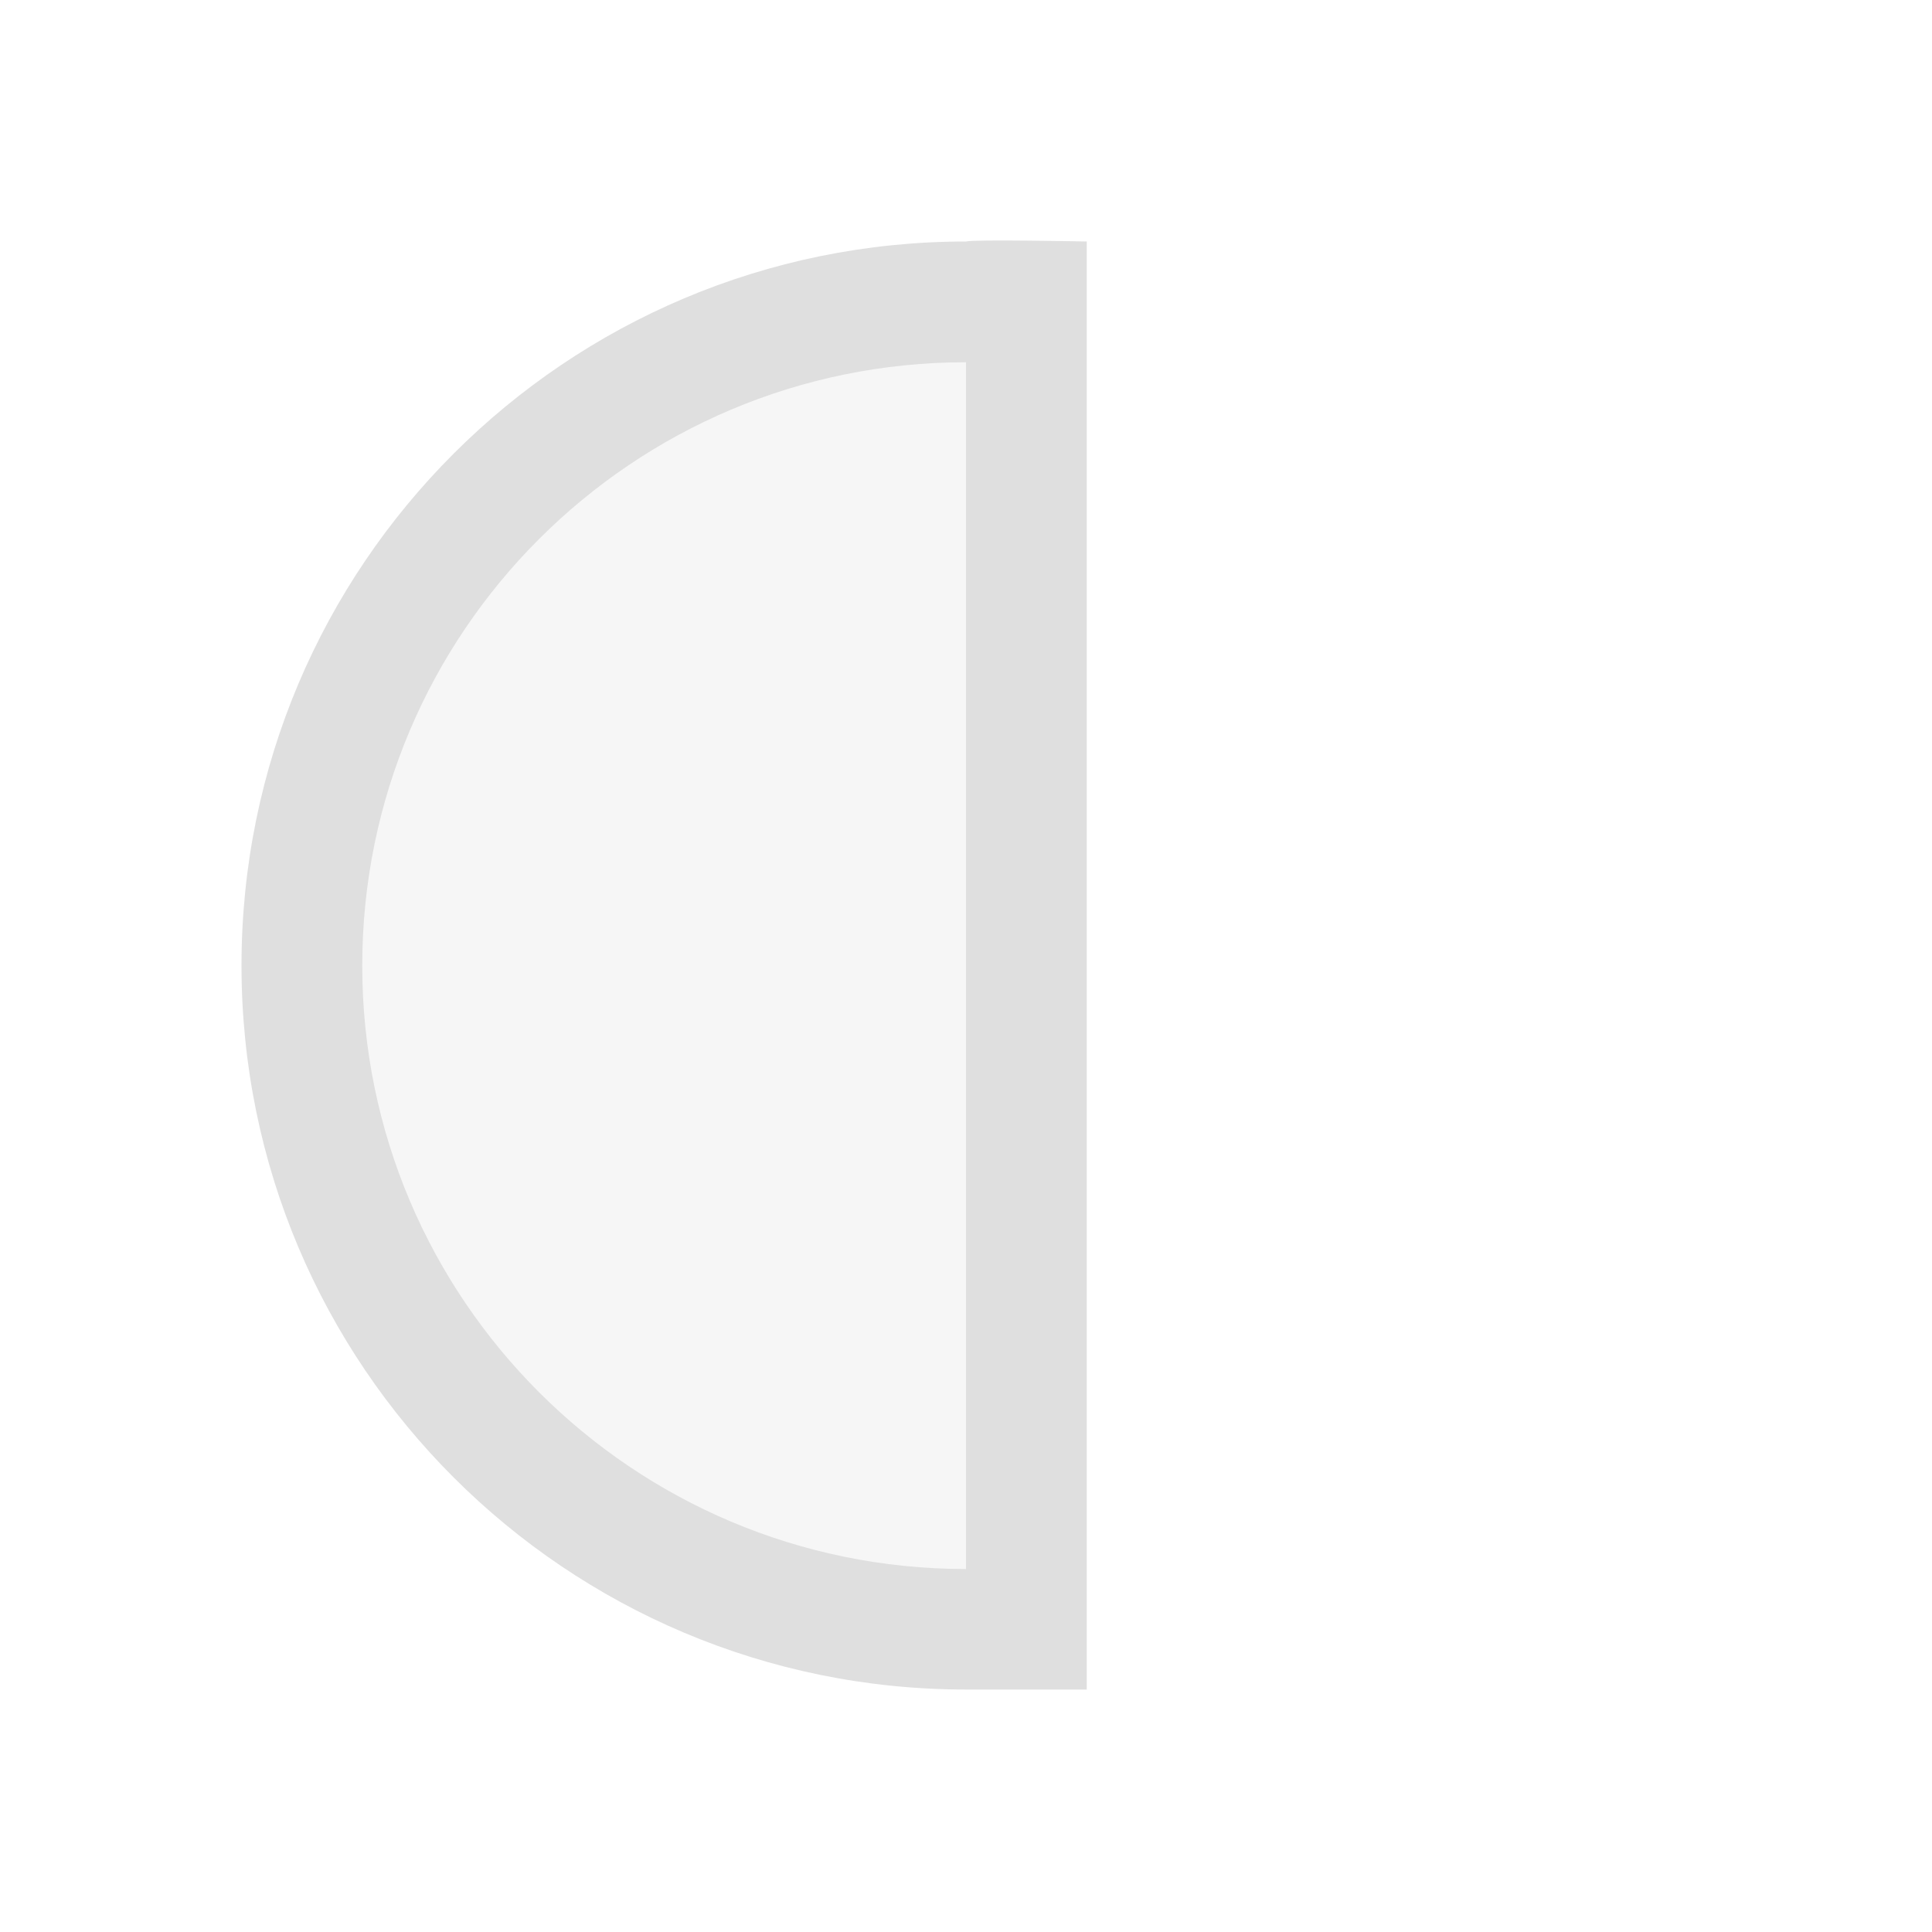 <svg xmlns="http://www.w3.org/2000/svg" style="fill-rule:evenodd;clip-rule:evenodd;stroke-linejoin:round;stroke-miterlimit:2" width="100%" height="100%" viewBox="0 0 16 16" xml:space="preserve">
 <defs>
  <style id="current-color-scheme" type="text/css">
   .ColorScheme-Text { color:#dfdfdf; } .ColorScheme-Highlight { color:#4285f4; } .ColorScheme-NeutralText { color:#ff9800; } .ColorScheme-PositiveText { color:#4caf50; } .ColorScheme-NegativeText { color:#f44336; }
  </style>
 </defs>
 <path style="fill:currentColor;fill-opacity:0.3;" class="ColorScheme-Text" d="M7.899,13.458c-1.262,-0.143 -2.75,-0.81 -3.653,-1.637c-0.608,-0.558 -1.16,-1.353 -1.456,-2.098c-0.221,-0.557 -0.24,-0.694 -0.242,-1.739c-0.001,-1.046 0.017,-1.182 0.238,-1.748c0.818,-2.097 2.858,-3.526 5.39,-3.778l0.513,-0.051l-0,5.568c-0,4.408 -0.023,5.565 -0.108,5.558c-0.059,-0.006 -0.366,-0.039 -0.682,-0.075l0,-0Z"/>
 <path style="fill:currentColor;" class="ColorScheme-Text" d="M9,13.992l-1,0c-3.314,0 -6,-2.684 -6,-5.996c0,-3.311 2.686,-5.996 6,-5.996c0.069,-0.019 1,0 1,0l0,11.992Zm-1,-0.999l0,-9.993c-2.761,0 -5,2.237 -5,4.997c0,2.76 2.239,4.997 5,4.997"/>
</svg>
